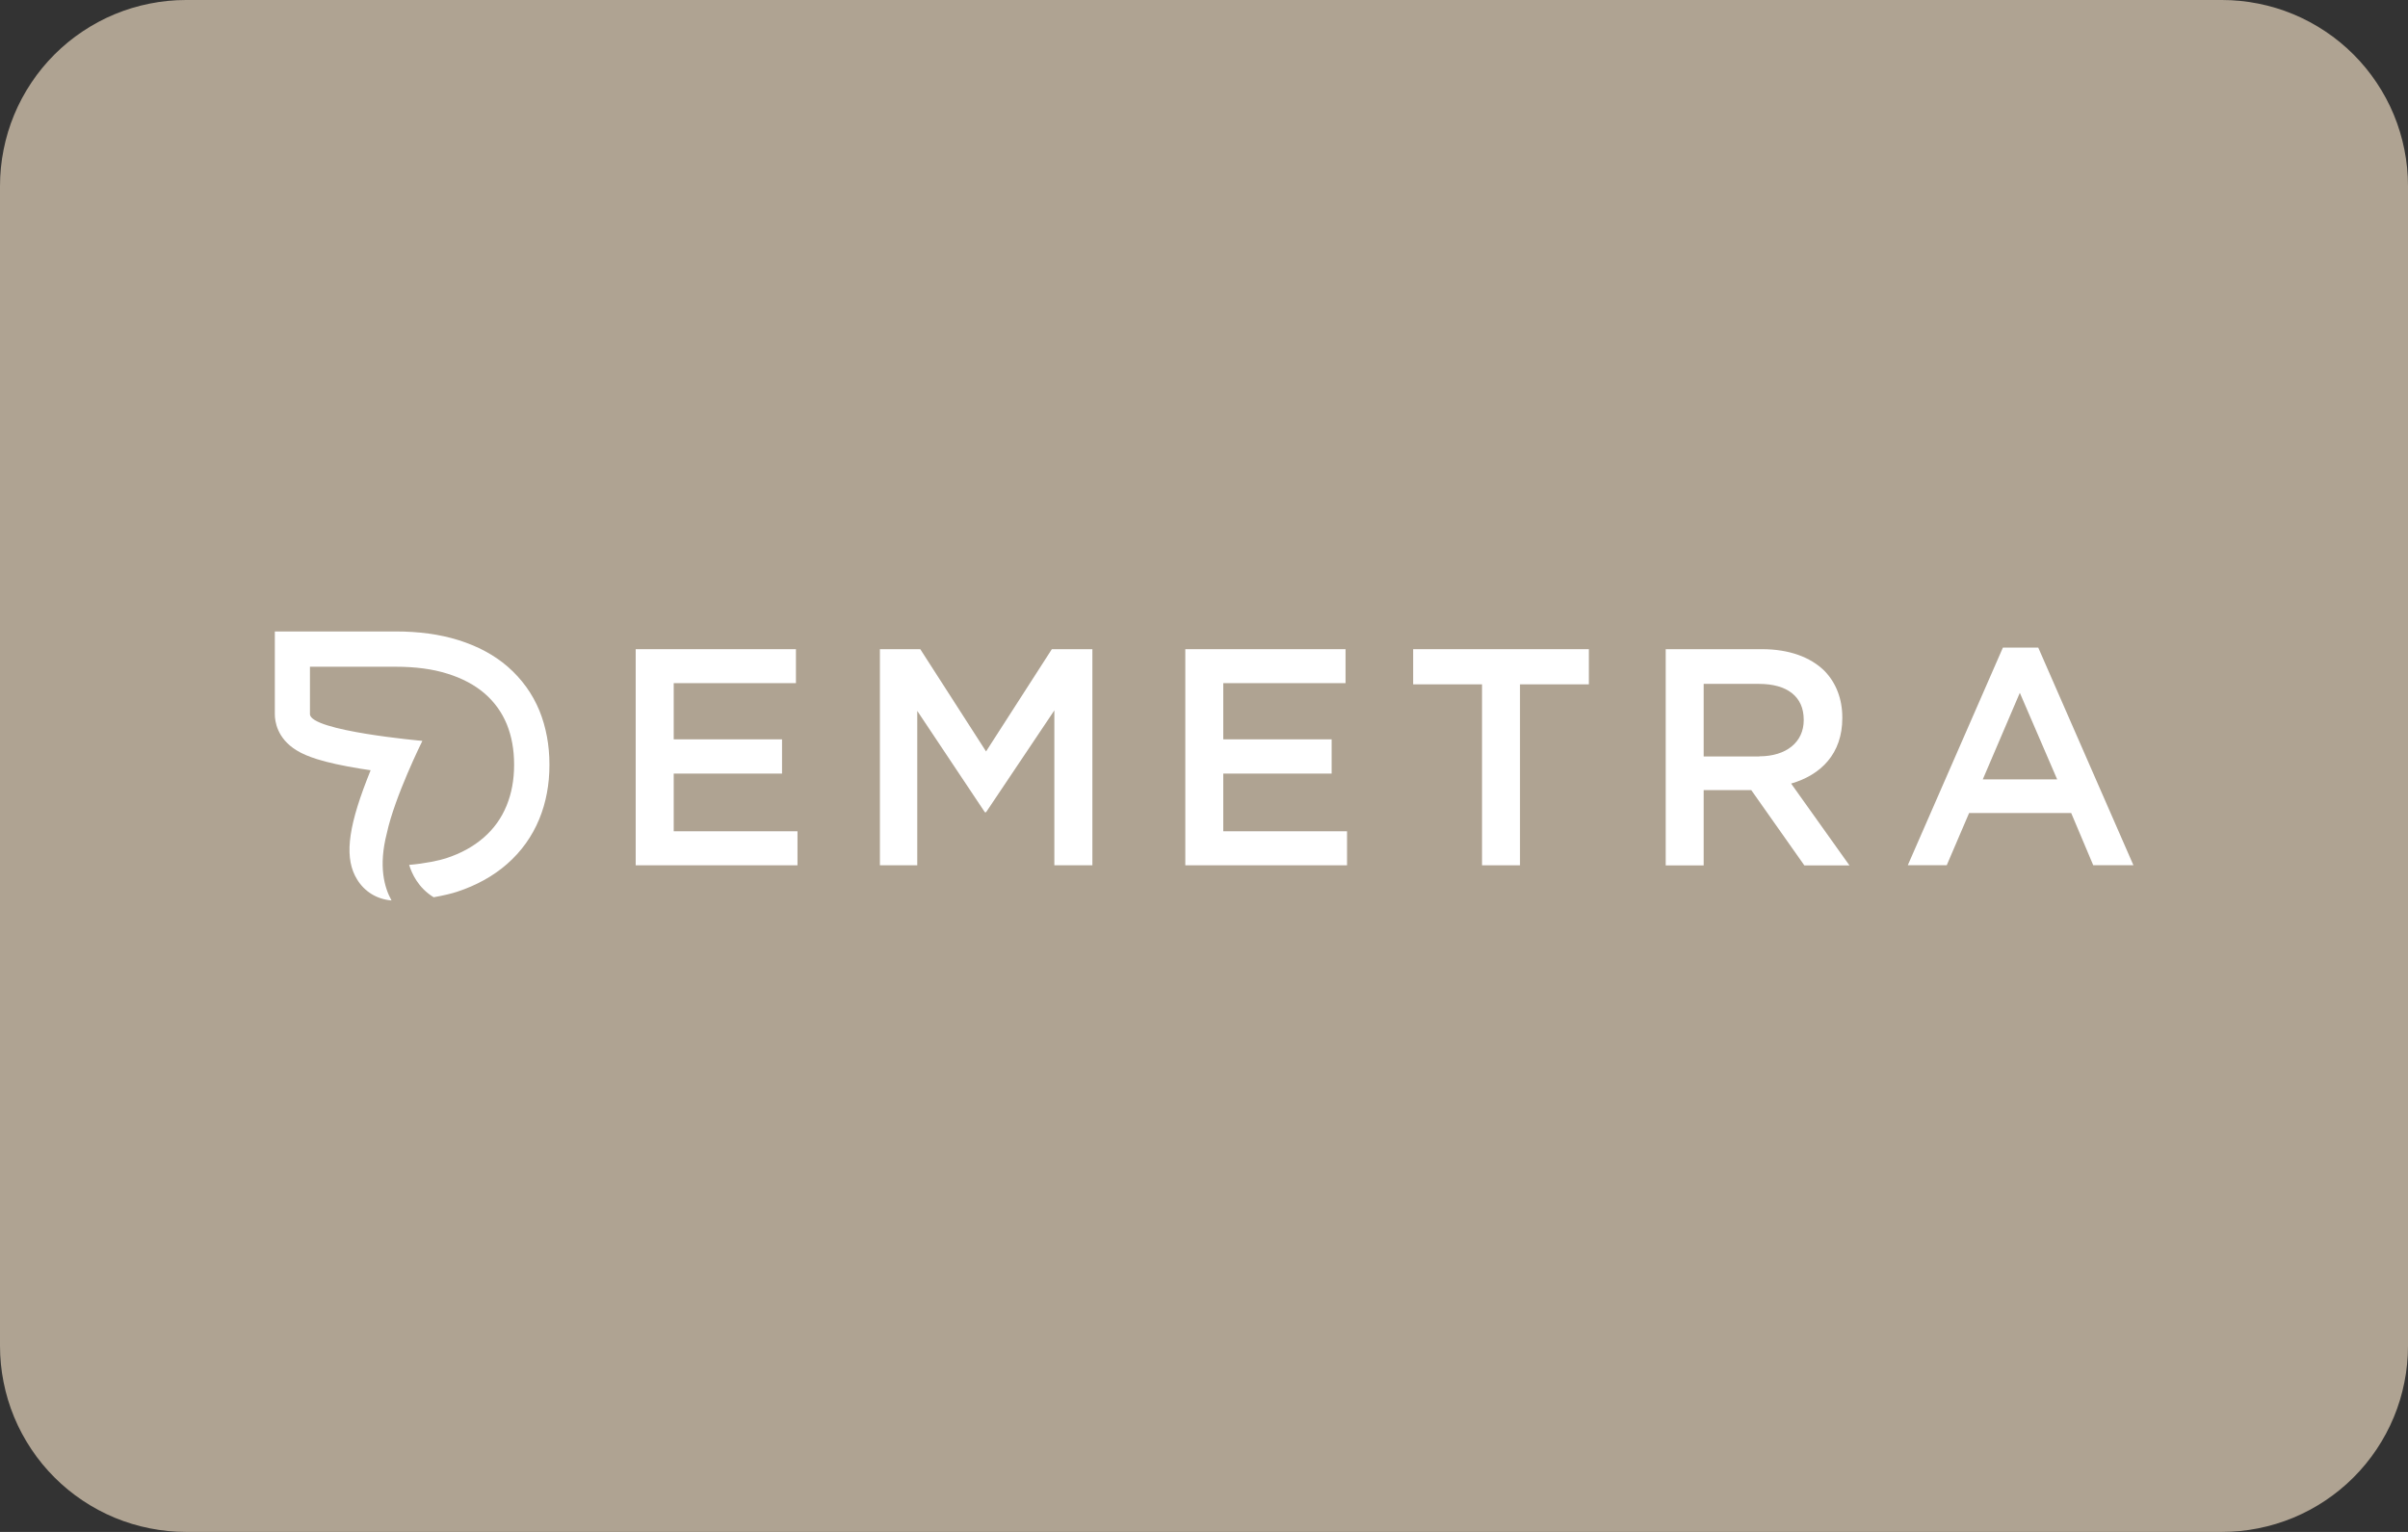 <svg version="1.0" preserveAspectRatio="xMidYMid meet" height="140" viewBox="0 0 165 105" zoomAndPan="magnify" width="220" xmlns:xlink="http://www.w3.org/1999/xlink" xmlns="http://www.w3.org/2000/svg"><rect x="0" y="0" width="165" height="105" fill="#333333" stroke="none"/><path fill-rule="nonzero" fill-opacity="1" d="M 12.75 0 L 152.25 0 C 153.086 0 153.918 0.082 154.738 0.246 C 155.559 0.41 156.355 0.648 157.129 0.969 C 157.902 1.289 158.637 1.684 159.332 2.148 C 160.031 2.613 160.672 3.141 161.266 3.734 C 161.859 4.328 162.387 4.969 162.852 5.668 C 163.316 6.363 163.711 7.098 164.031 7.871 C 164.352 8.645 164.59 9.441 164.754 10.262 C 164.918 11.082 165 11.914 165 12.75 L 165 92.25 C 165 93.086 164.918 93.918 164.754 94.738 C 164.59 95.559 164.352 96.355 164.031 97.129 C 163.711 97.902 163.316 98.637 162.852 99.332 C 162.387 100.031 161.859 100.672 161.266 101.266 C 160.672 101.859 160.031 102.387 159.332 102.852 C 158.637 103.316 157.902 103.711 157.129 104.031 C 156.355 104.352 155.559 104.59 154.738 104.754 C 153.918 104.918 153.086 105 152.25 105 L 12.75 105 C 11.914 105 11.082 104.918 10.262 104.754 C 9.441 104.59 8.645 104.352 7.871 104.031 C 7.098 103.711 6.363 103.316 5.668 102.852 C 4.969 102.387 4.328 101.859 3.734 101.266 C 3.141 100.672 2.613 100.031 2.148 99.332 C 1.684 98.637 1.289 97.902 0.969 97.129 C 0.648 96.355 0.41 95.559 0.246 94.738 C 0.082 93.918 0 93.086 0 92.25 L 0 12.75 C 0 11.914 0.082 11.082 0.246 10.262 C 0.41 9.441 0.648 8.645 0.969 7.871 C 1.289 7.098 1.684 6.363 2.148 5.668 C 2.613 4.969 3.141 4.328 3.734 3.734 C 4.328 3.141 4.969 2.613 5.668 2.148 C 6.363 1.684 7.098 1.289 7.871 0.969 C 8.645 0.648 9.441 0.41 10.262 0.246 C 11.082 0.082 11.914 0 12.75 0 Z M 12.75 0" fill="#afa392"></path><path fill-rule="nonzero" fill-opacity="1" d="M 36.969 48.727 C 36.488 47.551 35.754 46.539 34.793 45.699 C 33.871 44.895 32.723 44.281 31.387 43.867 C 30.137 43.477 28.703 43.281 27.113 43.281 L 18.832 43.281 L 18.832 48.953 C 18.832 49.426 18.977 50.602 20.316 51.426 C 20.691 51.66 21.156 51.855 21.727 52.035 C 22.484 52.273 23.461 52.484 24.703 52.688 C 24.938 52.727 25.172 52.762 25.395 52.793 C 25.305 53.012 25.215 53.234 25.133 53.461 C 23.797 56.91 23.609 58.891 24.473 60.285 C 24.988 61.125 25.836 61.637 26.828 61.719 C 26.332 60.832 25.926 59.371 26.504 57.121 C 27.047 54.594 28.941 50.781 28.941 50.781 C 28.941 50.781 21.238 50.102 21.238 48.945 L 21.238 45.699 L 27.105 45.699 C 28.461 45.699 29.648 45.855 30.66 46.176 C 31.68 46.492 32.527 46.949 33.203 47.527 C 33.879 48.113 34.387 48.816 34.727 49.641 C 35.062 50.469 35.227 51.383 35.227 52.402 L 35.227 52.441 C 35.227 53.453 35.055 54.383 34.711 55.223 C 34.363 56.07 33.848 56.797 33.148 57.406 C 32.453 58.012 31.598 58.492 30.562 58.828 C 30.156 58.965 29.129 59.191 28.035 59.281 C 28.215 59.859 28.641 60.84 29.715 61.5 C 30.398 61.379 30.977 61.238 31.312 61.125 C 32.656 60.684 33.801 60.047 34.746 59.219 C 35.723 58.363 36.465 57.324 36.953 56.137 C 37.418 55.004 37.648 53.762 37.648 52.441 L 37.648 52.402 C 37.648 51.074 37.418 49.844 36.969 48.727" fill="#ffffff"></path><path fill-rule="nonzero" fill-opacity="1" d="M 43.559 44.496 L 54.539 44.496 L 54.539 46.824 L 46.164 46.824 L 46.164 50.676 L 53.586 50.676 L 53.586 53.023 L 46.164 53.023 L 46.164 56.977 L 54.645 56.977 L 54.645 59.309 L 43.559 59.309 Z M 43.559 44.496" fill="#ffffff"></path><path fill-rule="nonzero" fill-opacity="1" d="M 60.293 44.496 L 63.059 44.496 L 67.566 51.504 L 72.074 44.496 L 74.852 44.496 L 74.852 59.309 L 72.246 59.309 L 72.246 48.691 L 67.566 55.672 L 67.484 55.672 L 62.852 48.727 L 62.852 59.309 L 60.293 59.309 Z M 60.293 44.496" fill="#ffffff"></path><path fill-rule="nonzero" fill-opacity="1" d="M 81.219 44.496 L 92.199 44.496 L 92.199 46.824 L 83.82 46.824 L 83.82 50.676 L 91.246 50.676 L 91.246 53.023 L 83.82 53.023 L 83.82 56.977 L 92.301 56.977 L 92.301 59.309 L 81.219 59.309 Z M 81.219 44.496" fill="#ffffff"></path><path fill-rule="nonzero" fill-opacity="1" d="M 101.551 46.906 L 96.832 46.906 L 96.832 44.496 L 108.871 44.496 L 108.871 46.906 L 104.152 46.906 L 104.152 59.309 L 101.551 59.309 Z M 101.551 46.906" fill="#ffffff"></path><path fill-rule="nonzero" fill-opacity="1" d="M 120.547 51.84 C 122.406 51.84 123.594 50.863 123.594 49.363 L 123.594 49.328 C 123.594 47.738 122.453 46.875 120.523 46.875 L 116.738 46.875 L 116.738 51.848 L 120.547 51.848 Z M 114.137 44.496 L 120.742 44.496 C 122.602 44.496 124.066 45.047 125.016 45.984 C 125.797 46.785 126.238 47.887 126.238 49.176 L 126.238 49.223 C 126.238 51.652 124.785 53.113 122.73 53.707 L 126.727 59.316 L 123.637 59.316 L 120 54.156 L 116.738 54.156 L 116.738 59.316 L 114.137 59.316 Z M 114.137 44.496" fill="#ffffff"></path><path fill-rule="nonzero" fill-opacity="1" d="M 138.406 47.496 L 140.961 53.422 L 135.863 53.422 L 138.398 47.496 Z M 137.242 44.387 L 130.727 59.301 L 133.395 59.301 L 134.926 55.727 L 141.922 55.727 L 143.43 59.301 L 146.184 59.301 L 139.664 44.387 Z M 137.242 44.387" fill="#ffffff"></path></svg>